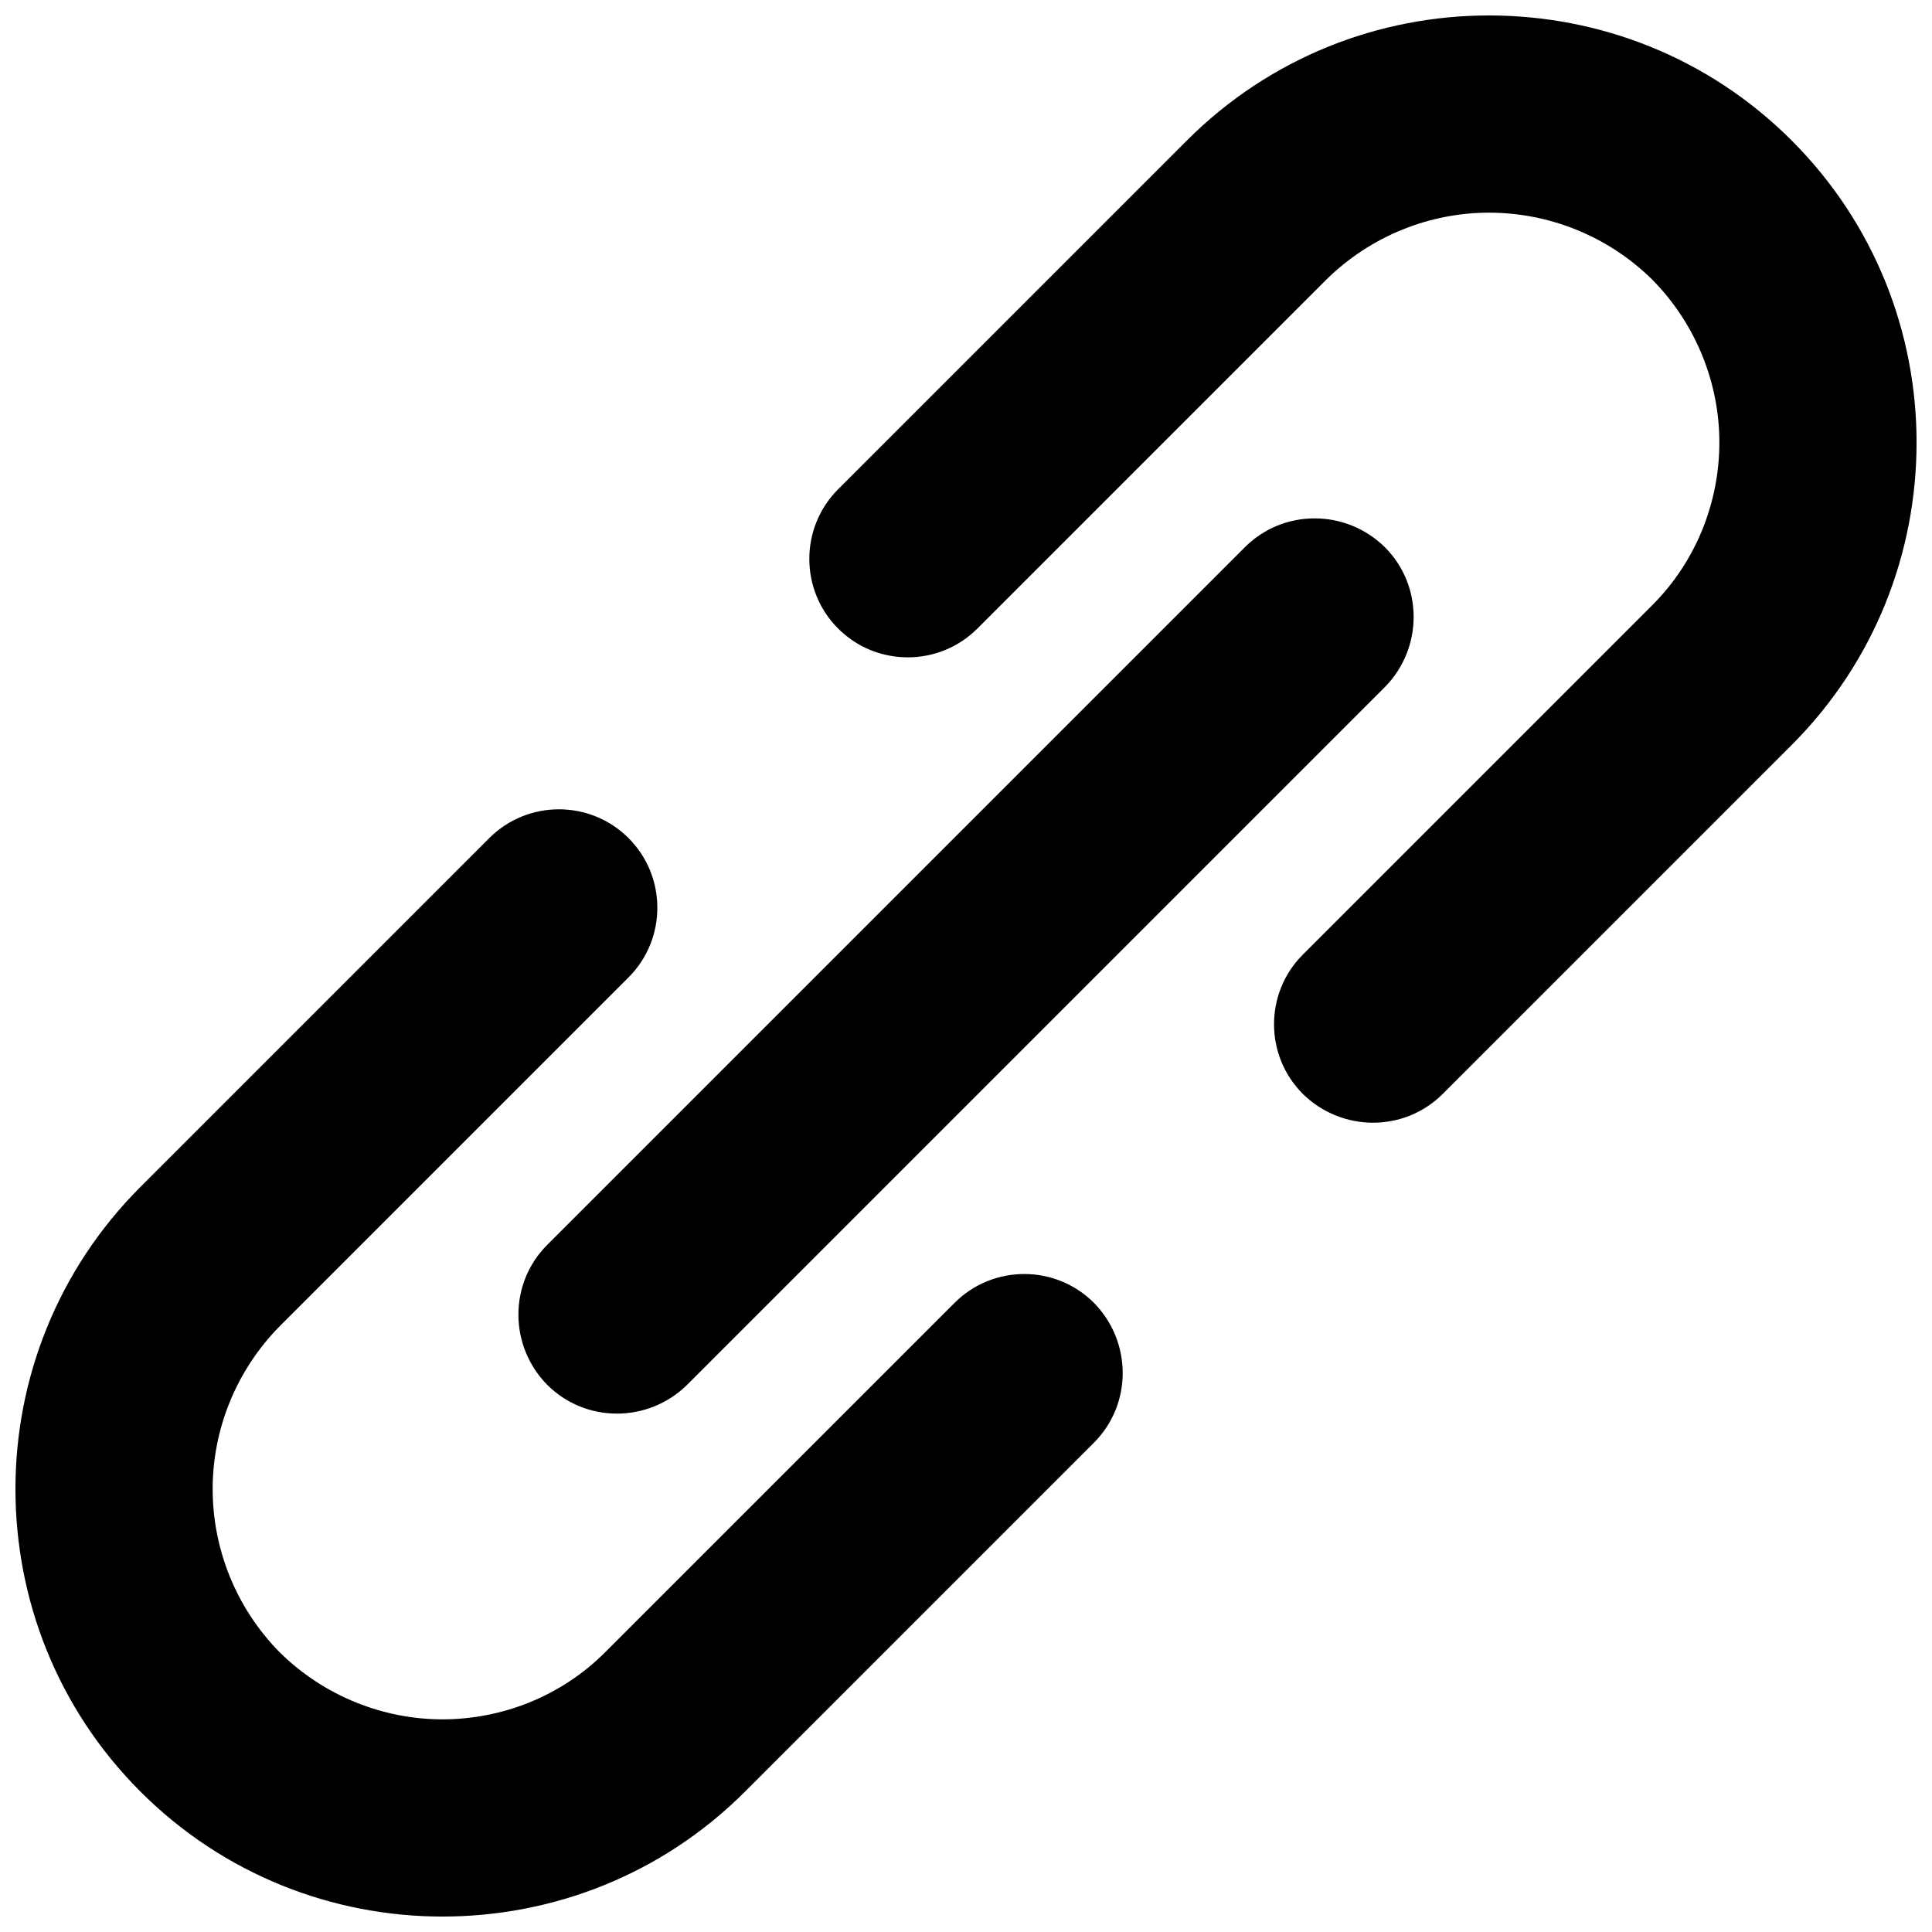 <?xml version="1.0" encoding="UTF-8"?>
<!-- Uploaded to: ICON Repo, www.svgrepo.com, Generator: ICON Repo Mixer Tools -->
<svg width="800px" height="800px" version="1.1" viewBox="144 144 512 512" xmlns="http://www.w3.org/2000/svg">
 <defs>
  <clipPath id="a">
   <path d="m148.09 148.09h503.81v503.81h-503.81z"/>
  </clipPath>
 </defs>
 <g clip-path="url(#a)">
  <path d="m403.02 310.57c-10.176 10.176-26.734 10.176-36.91 0-10.176-10.176-10.176-26.734 0-36.91l92.449-92.449c22.078-22.078 51.055-33.117 80.031-33.117 29.148 0 58.125 11.039 80.203 33.117 22.078 22.078 33.117 51.055 33.117 80.031 0 29.148-11.039 58.125-33.117 80.203l-92.449 92.449c-10.176 10.176-26.734 10.176-37.082 0-10.176-10.176-10.176-26.734 0-36.91l92.621-92.621c11.73-11.73 17.766-27.426 17.766-43.121 0-15.523-6.035-31.219-17.766-43.121-11.902-11.73-27.598-17.766-43.293-17.766-15.523 0-31.219 6.035-43.121 17.766zm-6.035 178.69c10.176-10.176 26.734-10.176 36.91 0 10.176 10.348 10.176 26.906 0 37.082l-92.449 92.449c-22.078 22.078-51.055 33.117-80.203 33.117-28.977 0-57.953-11.039-80.031-33.117-22.078-22.078-33.117-51.055-33.117-80.203 0-28.977 11.039-57.953 33.117-80.031l92.449-92.449c10.176-10.176 26.734-10.176 36.91 0 10.176 10.176 10.176 26.734 0 36.91l-92.449 92.449c-11.73 11.902-17.766 27.598-17.766 43.121 0 15.695 6.035 31.391 17.766 43.293 11.902 11.73 27.598 17.766 43.121 17.766 15.695 0 31.391-6.035 43.121-17.766zm-70.887 21.73c-10.348 10.176-26.906 10.176-37.082 0-10.176-10.348-10.176-26.906 0-37.082l184.9-184.9c10.176-10.176 26.734-10.176 37.082 0 10.176 10.176 10.176 26.734 0 37.082z"/>
 </g>
</svg>